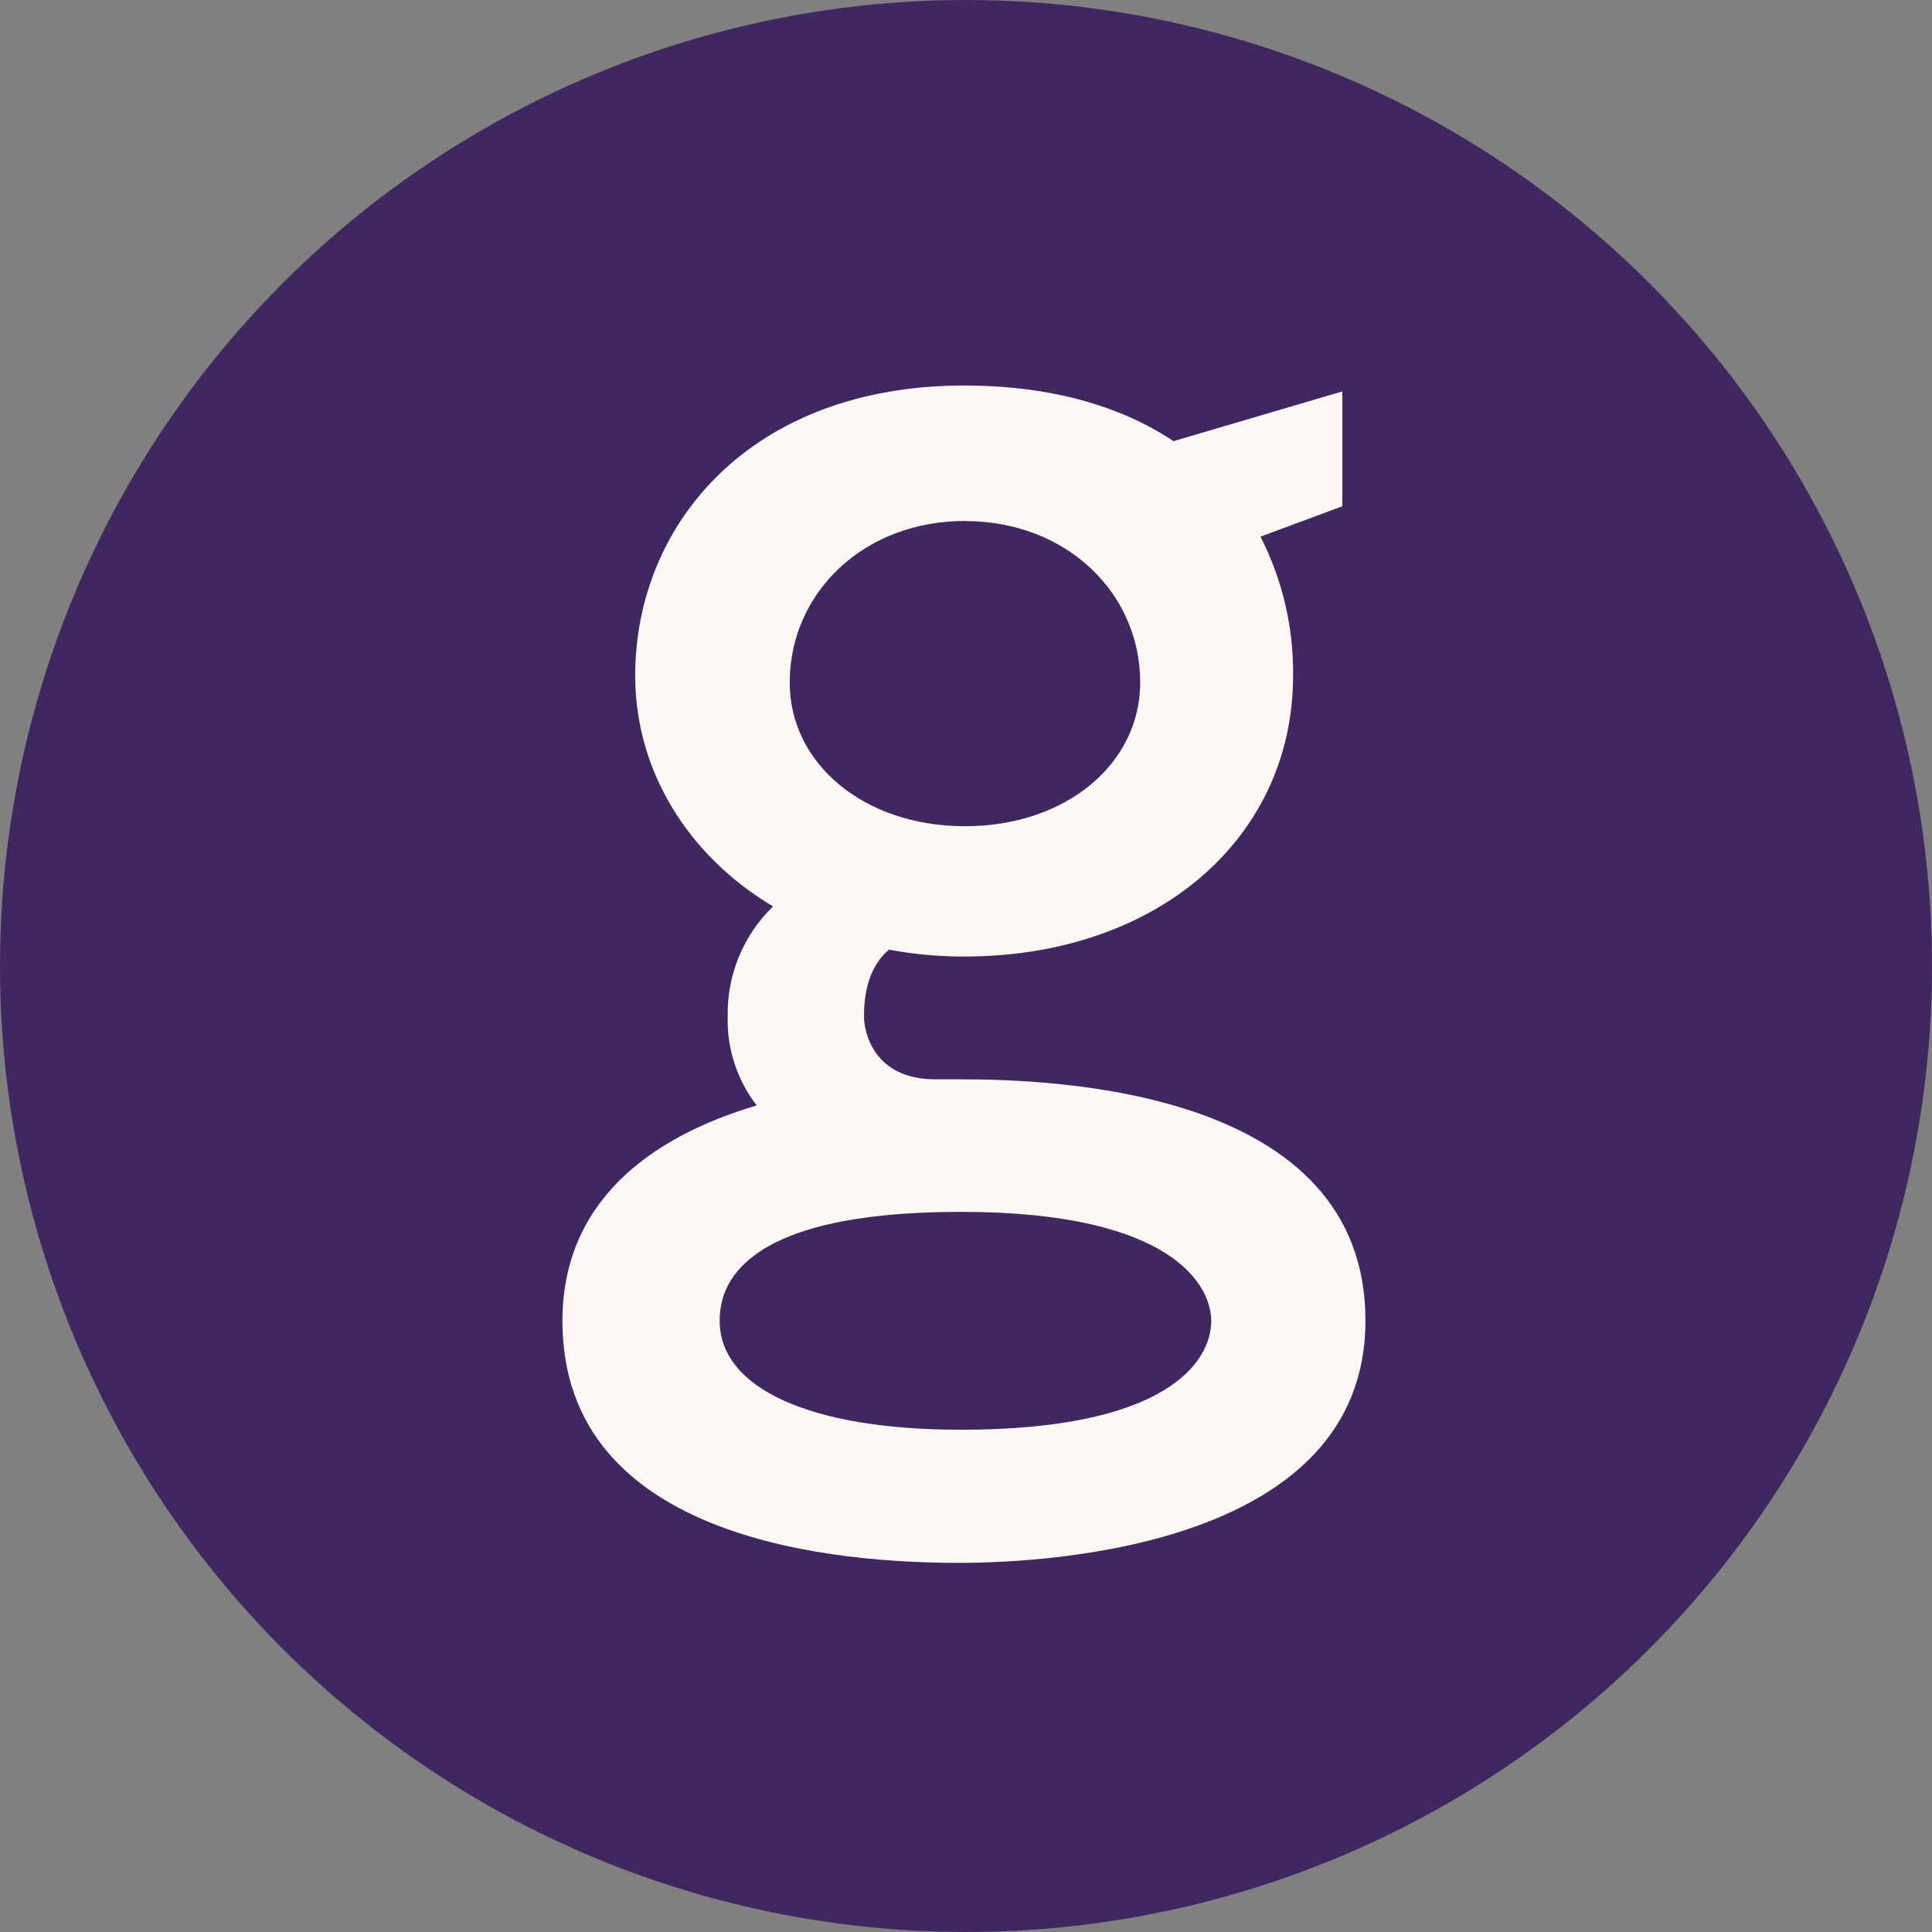 <?xml version="1.0" encoding="UTF-8" standalone="yes"?>
<svg width="480" height="480" viewBox="0 0 480 480" fill="none" version="1.2" baseProfile="tiny-ps" xmlns="http://www.w3.org/2000/svg">
  <rect x="0" y="0" width="480" height="480" fill="#808080" stroke="none"/>
  <title>Guidin logo</title>
  <g>
    <circle cx="240" cy="240" r="240" fill="#3F2860"/>
    <path d="M238.407 268.153H232.398C217.014 268.153 214.659 256.399 214.659 252.457C214.659 245.414 216.51 239.621 220.86 235.943C227.02 237.086 233.272 237.657 239.537 237.65C287.609 237.65 321.26 208.108 321.26 167.942C321.412 155.917 318.632 144.037 313.16 133.328L333.495 125.781V97.249L291.551 109.604C278.572 100.926 261.121 95.782 239.537 95.782C186.657 95.782 157.813 130.107 157.813 167.894C157.813 191.33 170.769 212.507 192.065 225.199C188.422 228.72 185.541 232.952 183.602 237.633C181.662 242.313 180.706 247.343 180.792 252.409C180.551 260.431 183.099 268.289 188.003 274.643C160.697 282.744 139.738 299.137 139.738 328.198C139.738 383.484 209.443 388.292 238.287 388.292C262.323 388.292 339.239 383.484 339.239 328.198C339.36 270.557 261.746 268.153 238.407 268.153ZM239.753 129.458C264.943 129.458 283.283 147.294 283.283 169.601C283.283 189.648 264.943 205.272 239.753 205.272C214.563 205.272 196.199 189.648 196.199 169.601C196.199 147.294 214.539 129.434 239.753 129.434V129.458ZM238.743 355.216C201.006 355.216 178.797 344.808 178.797 328.15C178.797 319.833 183.243 301.084 238.743 301.084C291.984 301.084 300.926 319.833 300.926 328.15C300.926 338.558 289.532 355.216 238.743 355.216Z" fill="#FBF7F3"/>
  </g>
  <defs/>
</svg>